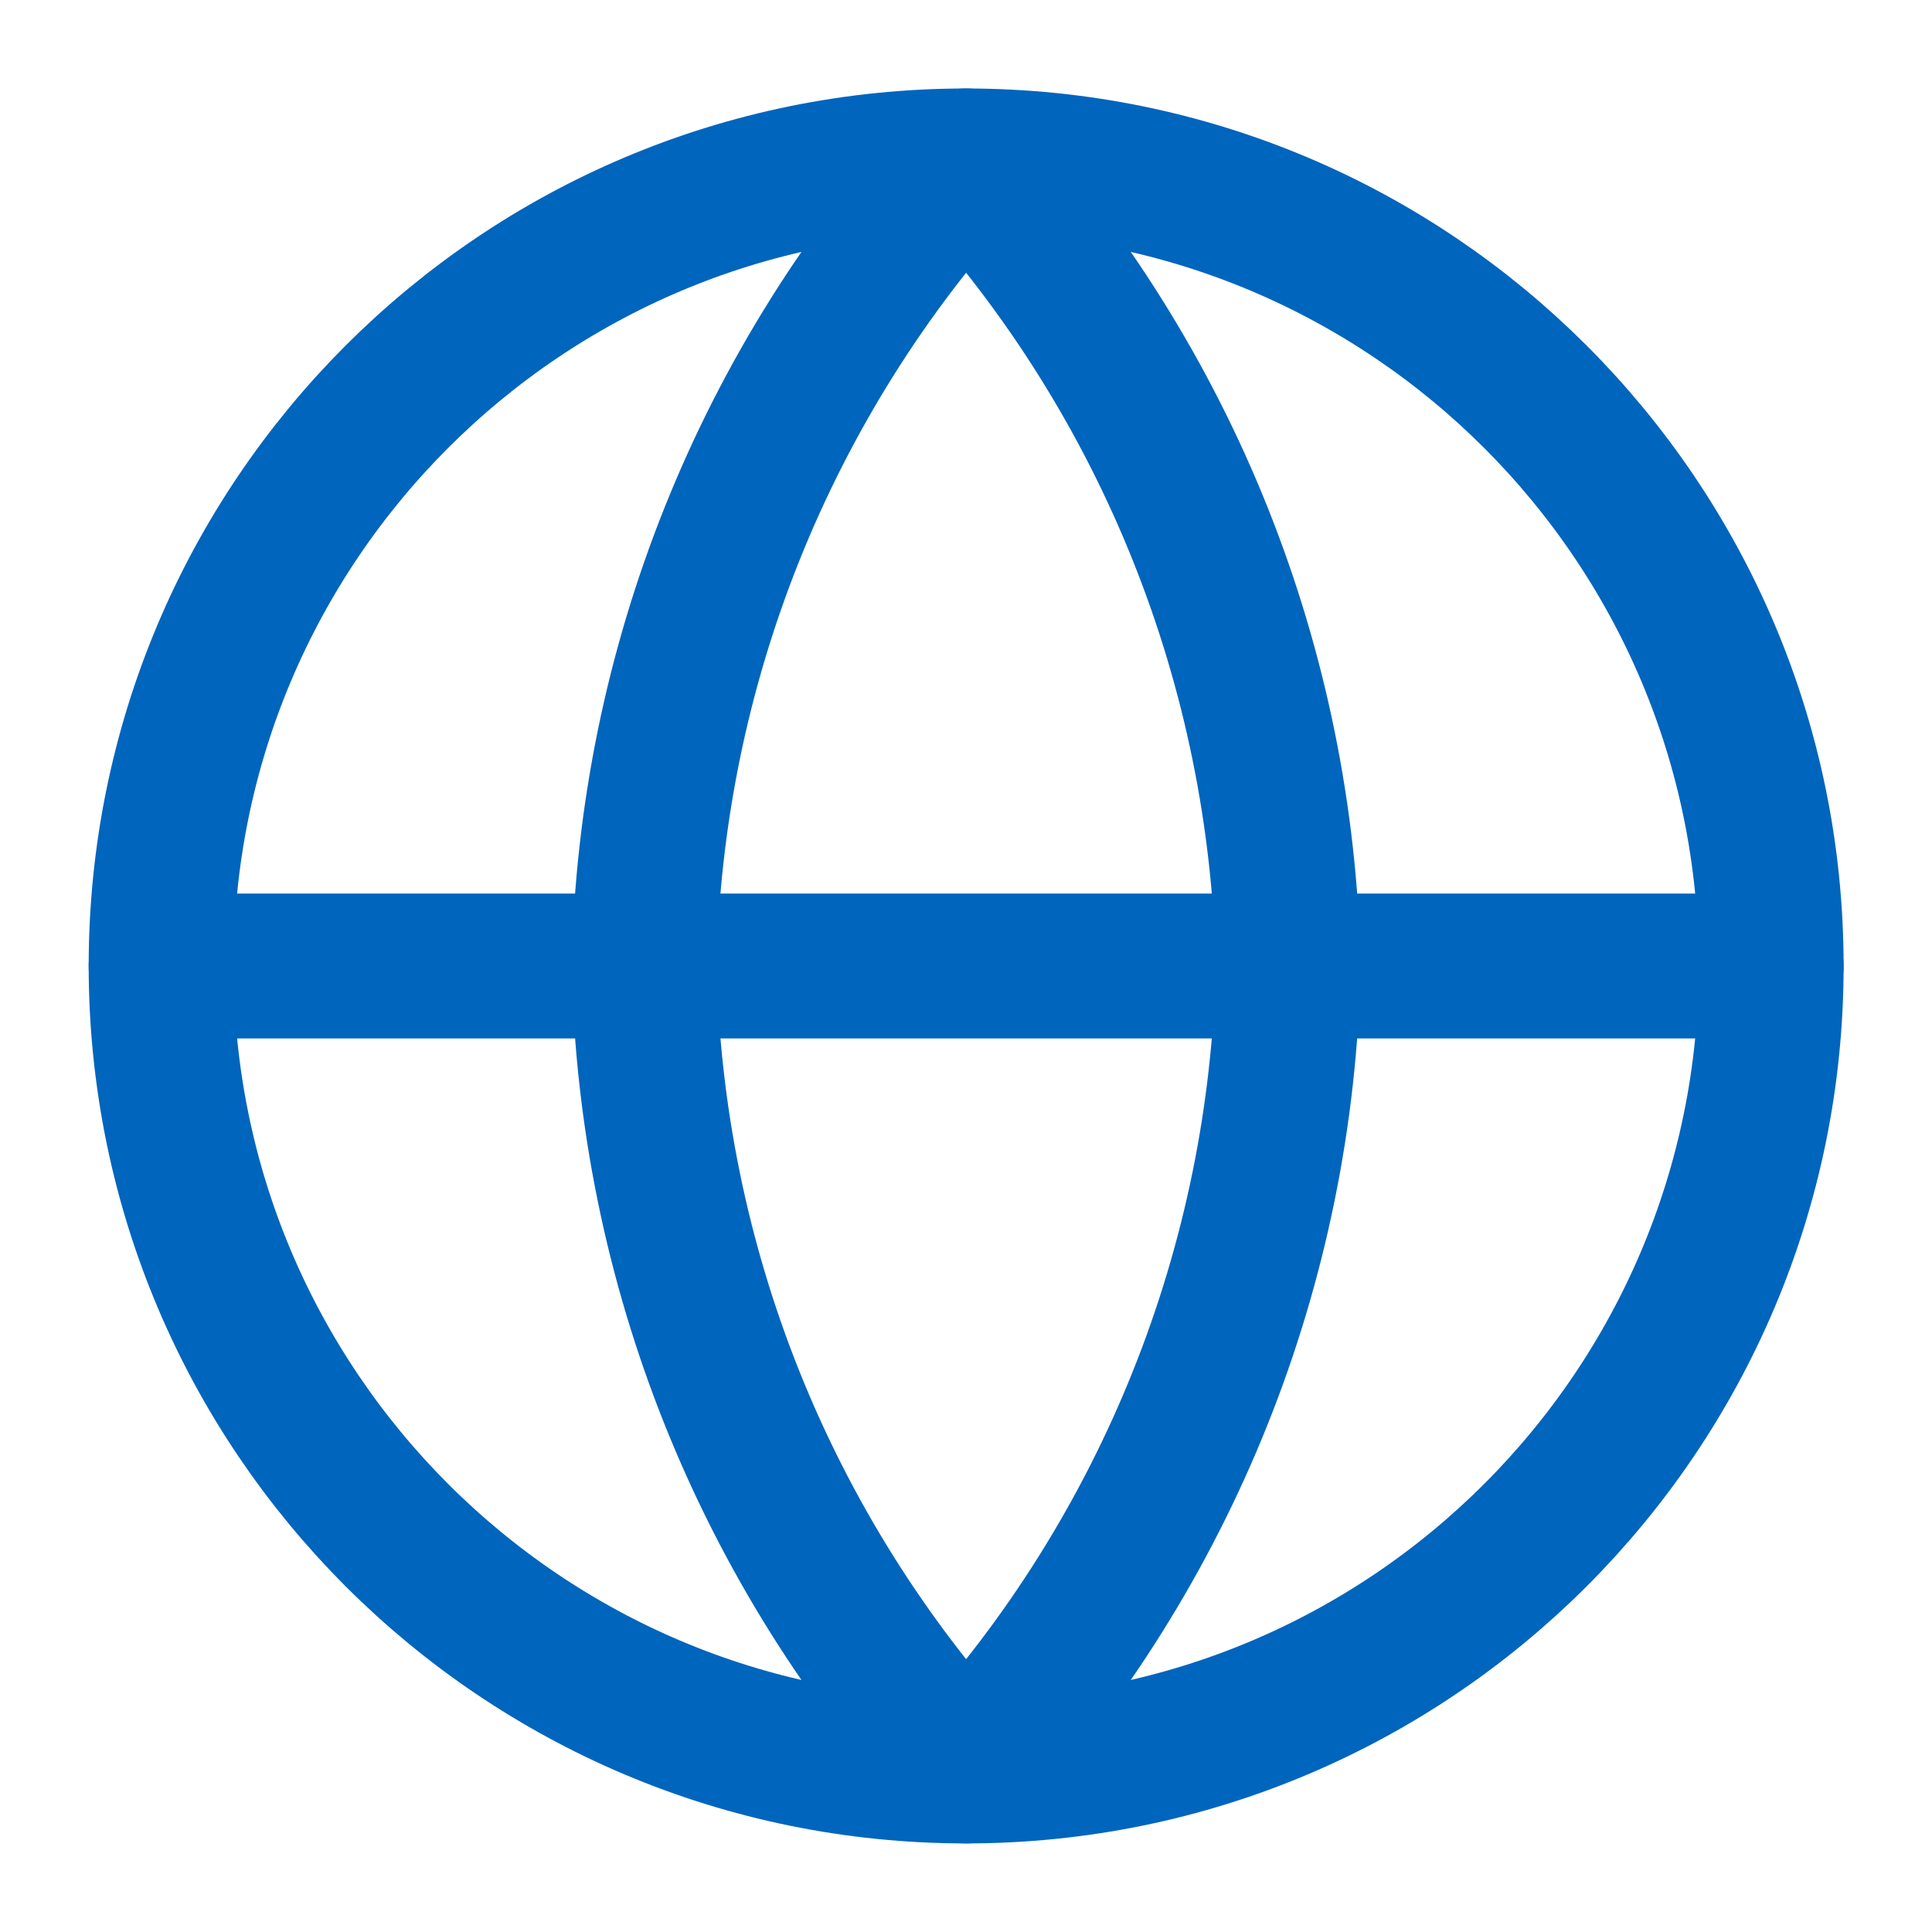 <svg width="20" height="20" viewBox="0 0 20 20" fill="none" xmlns="http://www.w3.org/2000/svg">
<g clip-path="url(#clip0_343_902)">
<path d="M10.001 18.333C14.604 18.333 18.335 14.602 18.335 9.999C18.335 5.397 14.604 1.666 10.001 1.666C5.399 1.666 1.668 5.397 1.668 9.999C1.668 14.602 5.399 18.333 10.001 18.333Z" stroke="#0065BD" stroke-width="1.5" stroke-linecap="round" stroke-linejoin="round"/>
<path d="M1.668 10H18.335" stroke="#0065BD" stroke-width="1.5" stroke-linecap="round" stroke-linejoin="round"/>
<path d="M10.001 1.666C12.086 3.948 13.27 6.909 13.335 9.999C13.27 13.089 12.086 16.051 10.001 18.333C7.917 16.051 6.732 13.089 6.668 9.999C6.732 6.909 7.917 3.948 10.001 1.666Z" stroke="#0065BD" stroke-width="1.5" stroke-linecap="round" stroke-linejoin="round"/>
</g>
<defs>
<clipPath id="clip0_343_902">
<rect width="20" height="20" fill="white"/>
</clipPath>
</defs>
</svg>